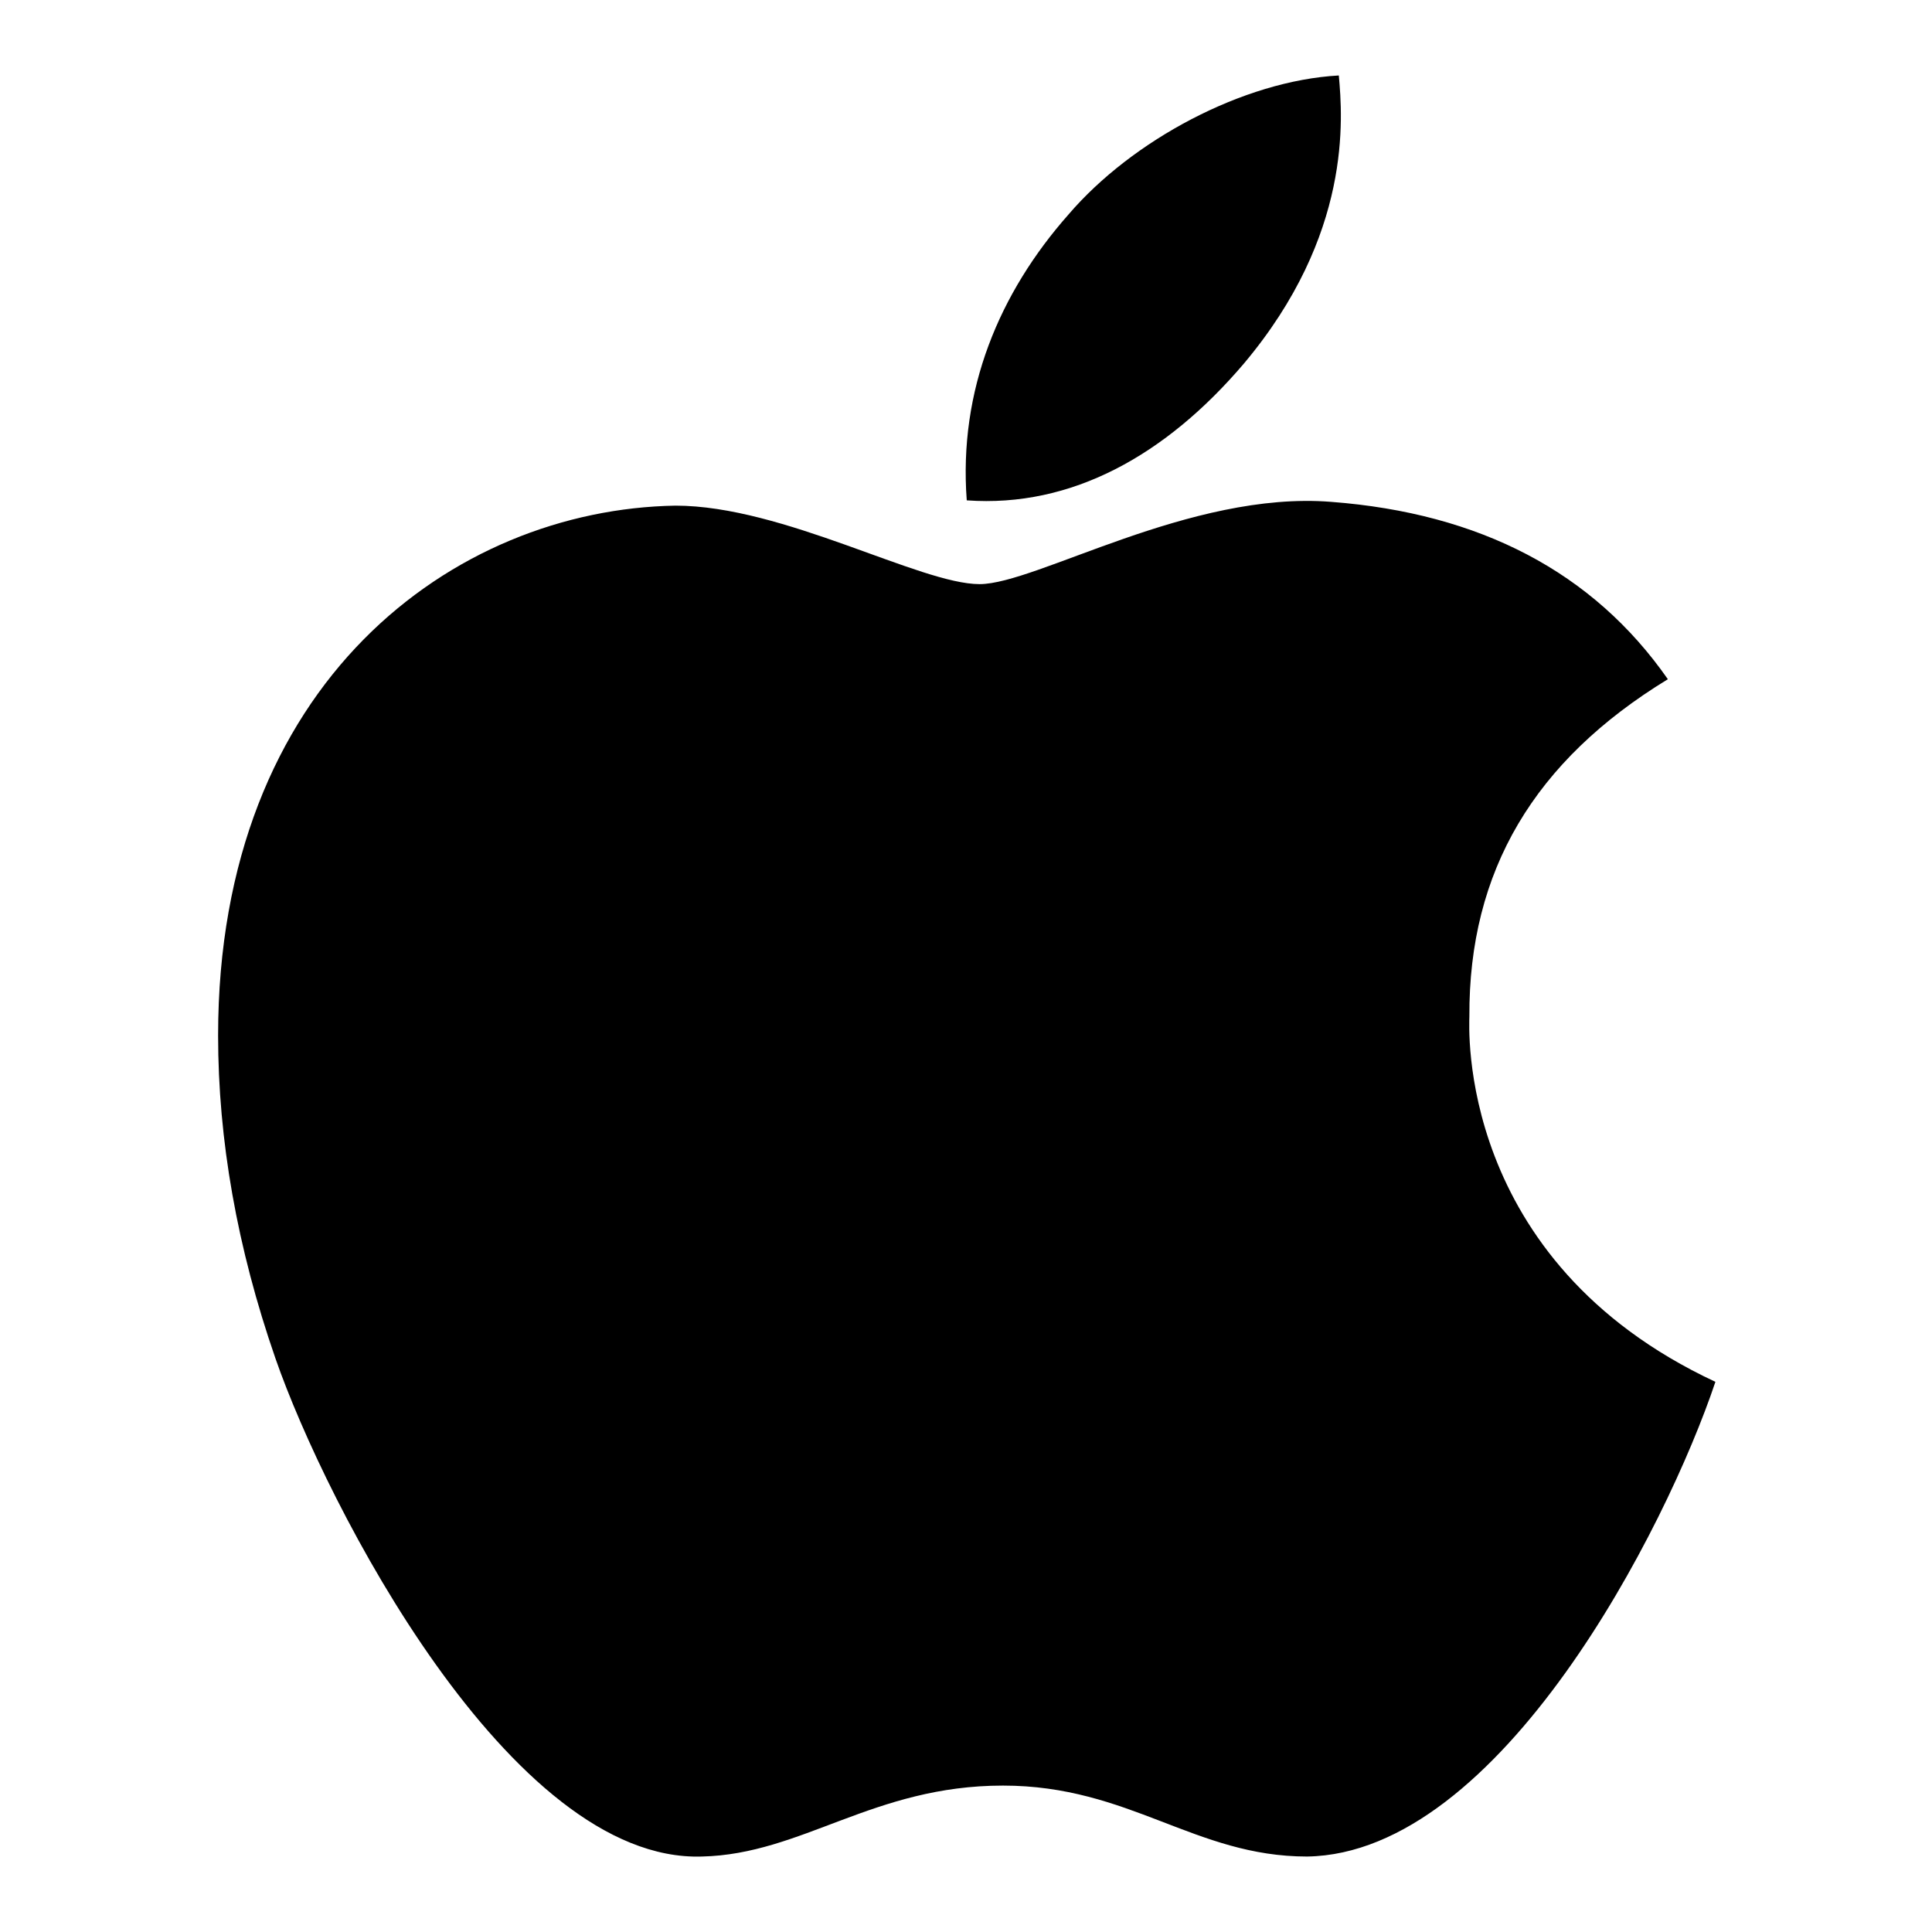 <?xml version="1.0" encoding="utf-8"?>
<!-- Svg Vector Icons : http://www.onlinewebfonts.com/icon -->
<!DOCTYPE svg PUBLIC "-//W3C//DTD SVG 1.1//EN" "http://www.w3.org/Graphics/SVG/1.1/DTD/svg11.dtd">
<svg version="1.1" xmlns="http://www.w3.org/2000/svg" xmlns:xlink="http://www.w3.org/1999/xlink" x="0px" y="0px" viewBox="0 0 256 256" enable-background="new 0 0 256 256" xml:space="preserve">
<g> <path fill="#000000" d="M194.7,134.7c-0.1-19.3,8.6-33.9,26.3-44.7c-9.9-14.2-24.9-22-44.6-23.5c-18.7-1.5-39.1,10.9-46.6,10.9 c-7.9,0-26-10.4-40.3-10.4c-29.4,0.5-60.6,23.4-60.6,70.2c0,13.8,2.5,28.1,7.6,42.8c6.7,19.3,31.1,66.8,56.5,66 c13.3-0.3,22.7-9.4,39.9-9.4c16.8,0,25.4,9.4,40.3,9.4c25.6-0.4,47.6-43.5,54.1-62.9C192.8,167,194.7,135.7,194.7,134.7 L194.7,134.7z M164.8,48.2c14.4-17.1,13.1-32.6,12.6-38.2c-12.7,0.7-27.4,8.6-35.8,18.4c-9.2,10.4-14.6,23.3-13.5,37.9 C142,67.3,154.5,60.3,164.8,48.2z"/></g>
</svg>